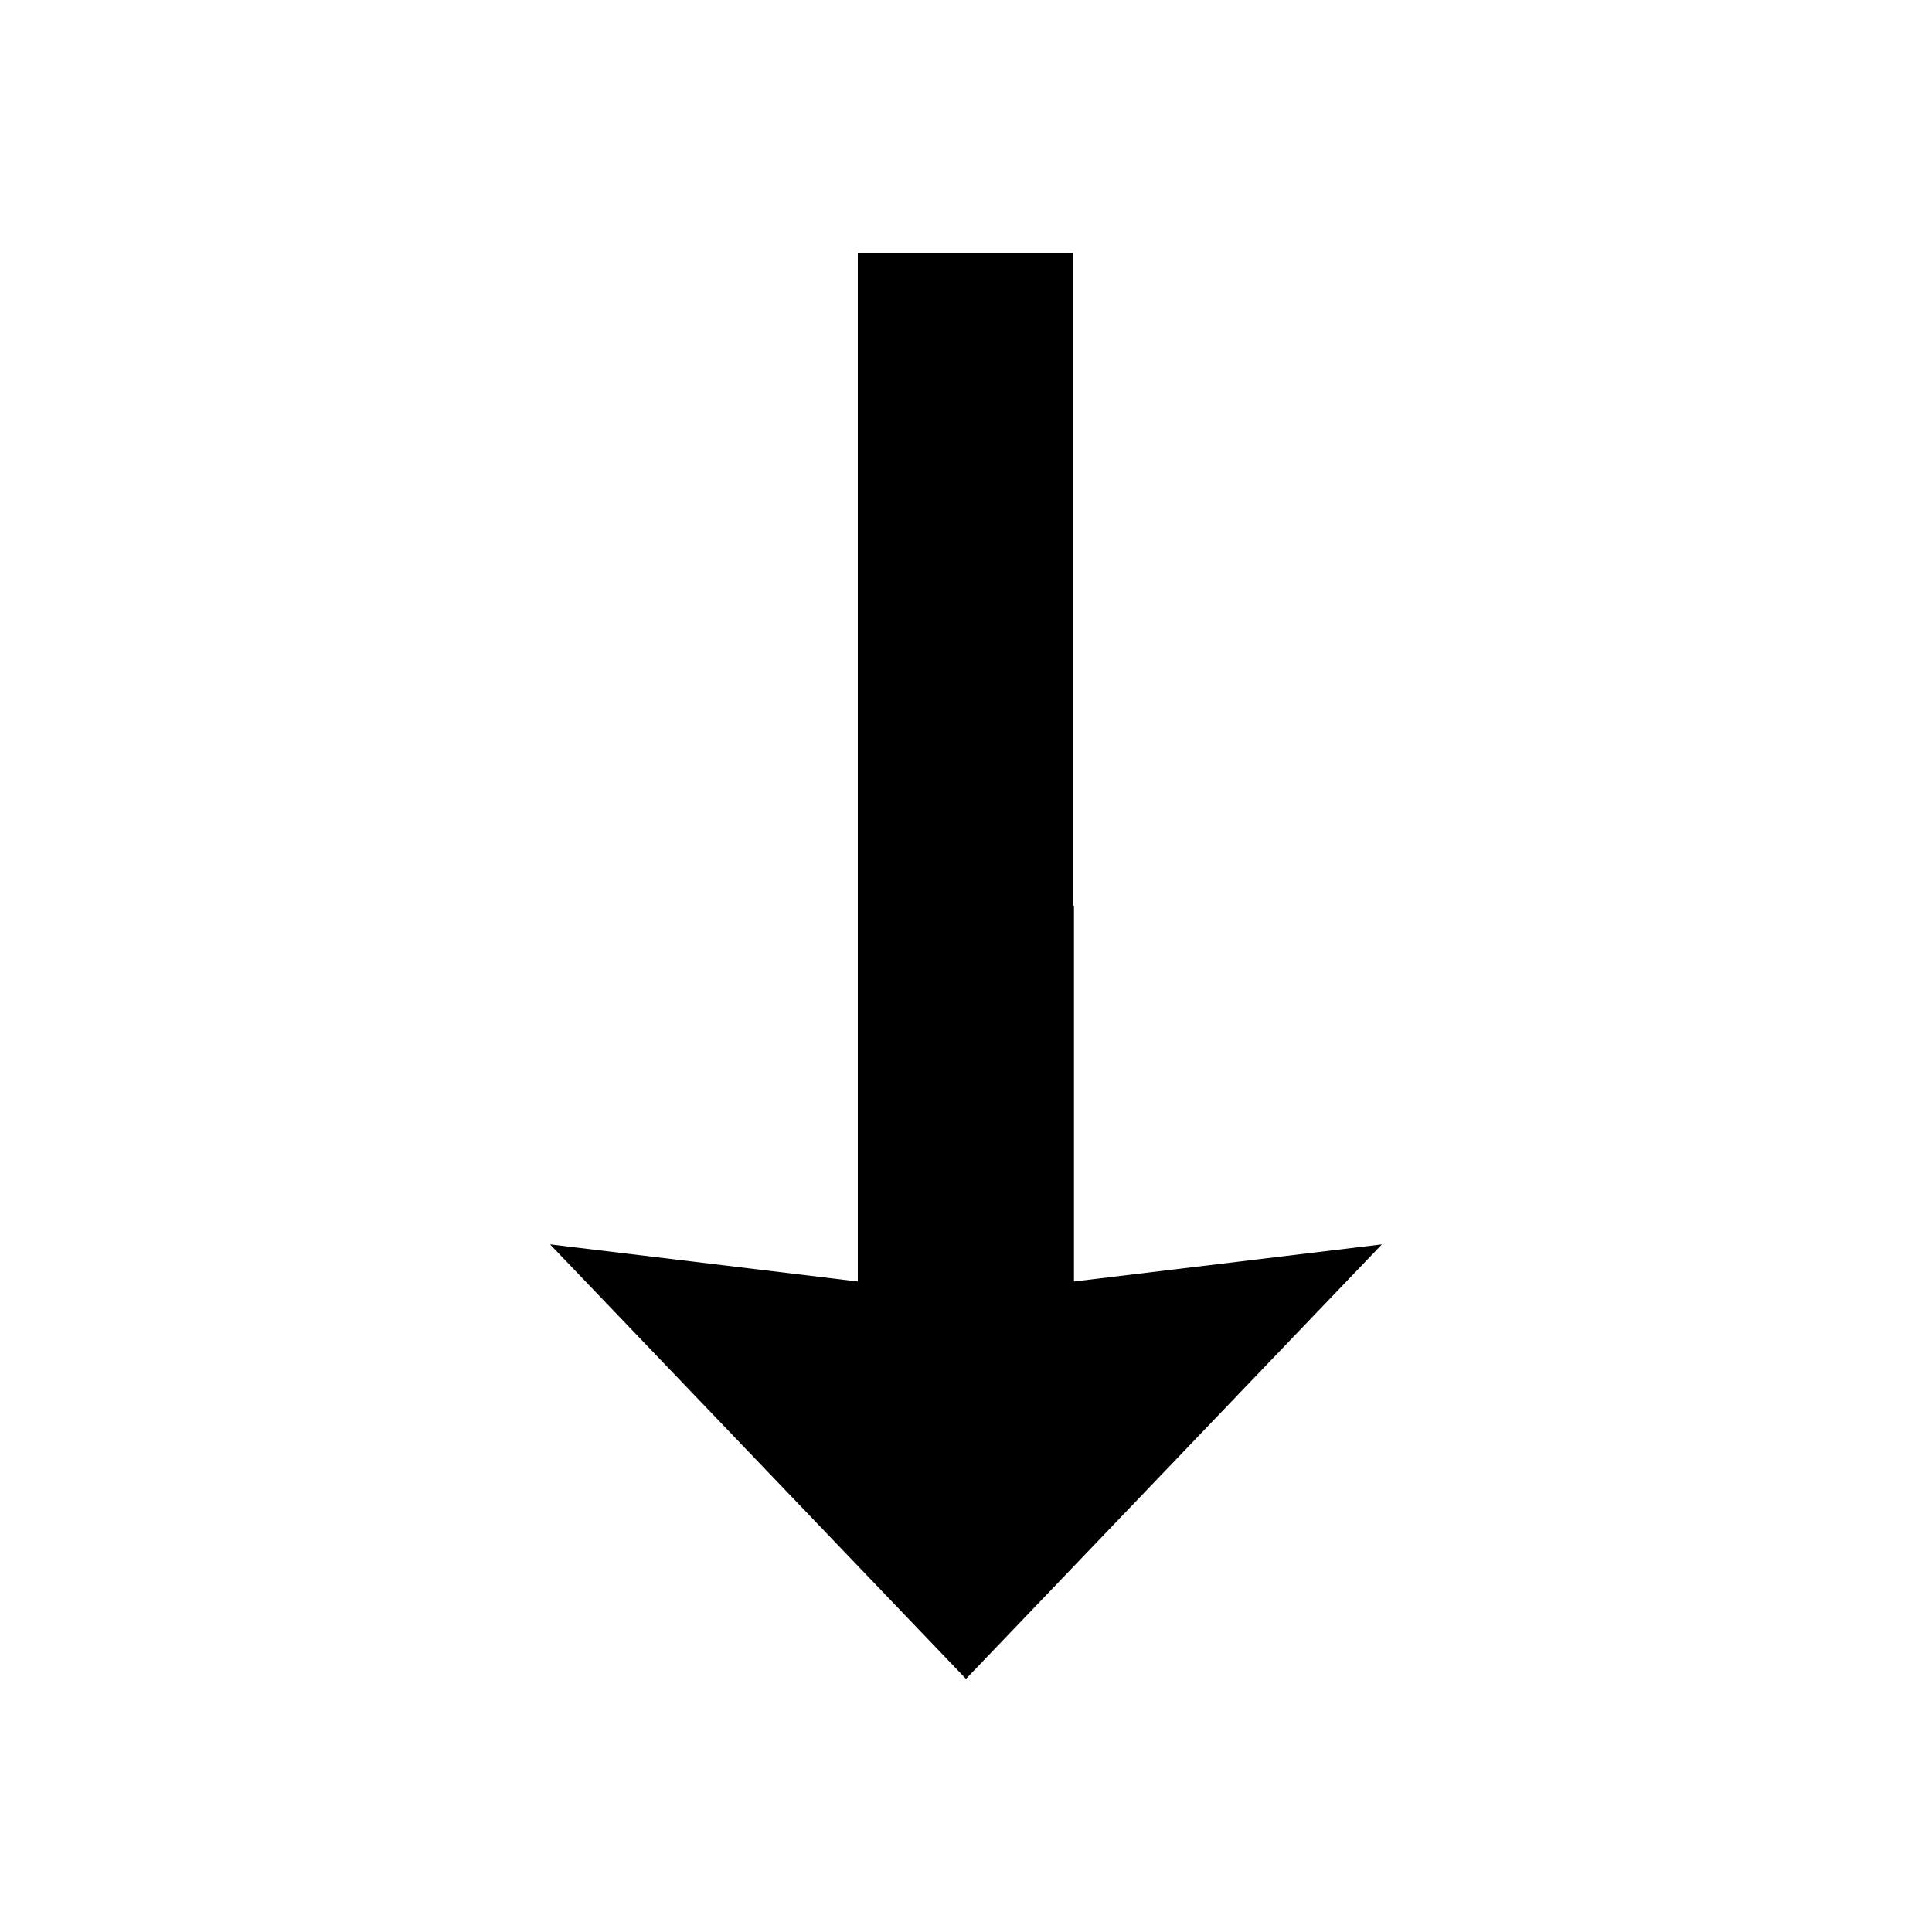 <?xml version="1.0" encoding="UTF-8"?>
<!-- Uploaded to: ICON Repo, www.iconrepo.com, Generator: ICON Repo Mixer Tools -->
<svg fill="#000000" width="800px" height="800px" version="1.1" viewBox="144 144 512 512" xmlns="http://www.w3.org/2000/svg">
 <path d="m428.39 384.1v-173.03h-57.066v272.54l-81.555-9.84 110.23 115.15 110.22-115.15-81.605 9.84v-99.516z" fill-rule="evenodd"/>
</svg>